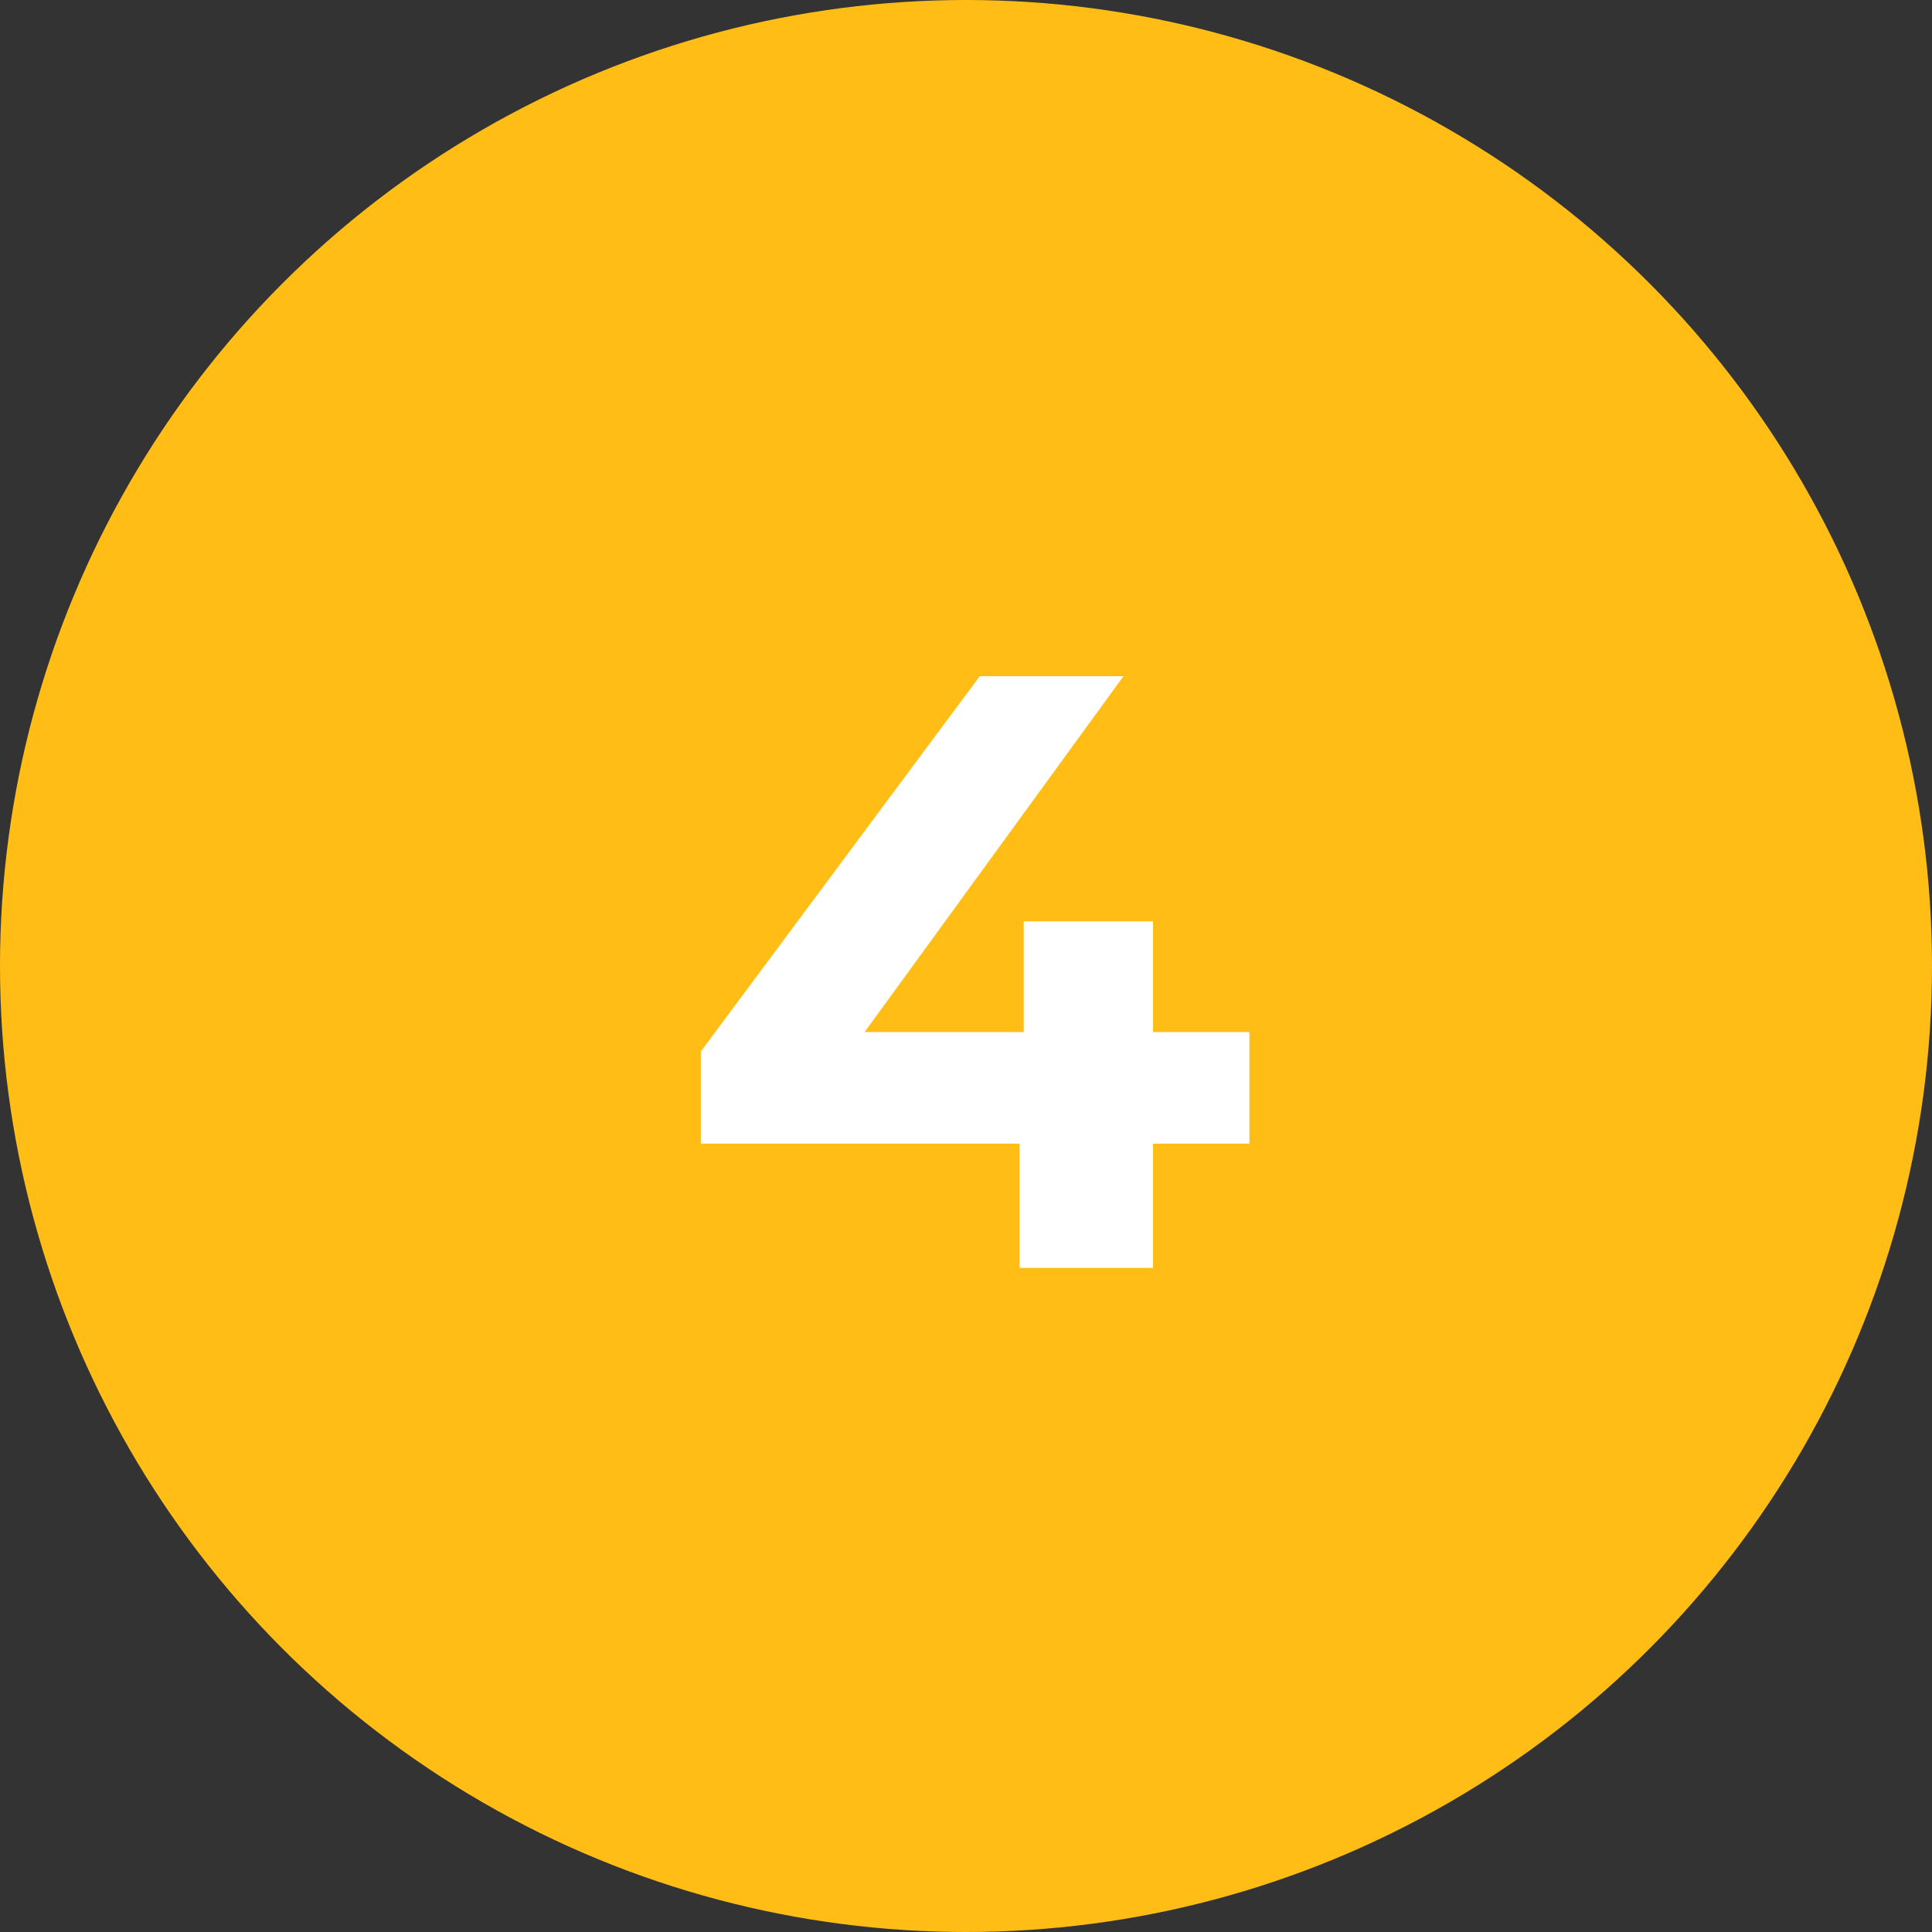 <svg width="64" height="64" viewBox="0 0 64 64" fill="none" xmlns="http://www.w3.org/2000/svg">
<rect x="0" y="0" width="64" height="64" fill="#333333" stroke="none"/>
<g clip-path="url(#clip0_3318_300)">
<circle cx="32" cy="32" r="32" fill="#FFBD16"/>
<path d="M23.216 37.884V34.832L32.456 22.4H37.216L28.172 34.832L25.96 34.188H41.388V37.884H23.216ZM33.772 42V37.884L33.912 34.188V30.52H38.196V42H33.772Z" fill="white"/>
</g>
<defs>
<clipPath id="clip0_3318_300">
<rect width="64" height="64" fill="white"/>
</clipPath>
</defs>
</svg>
